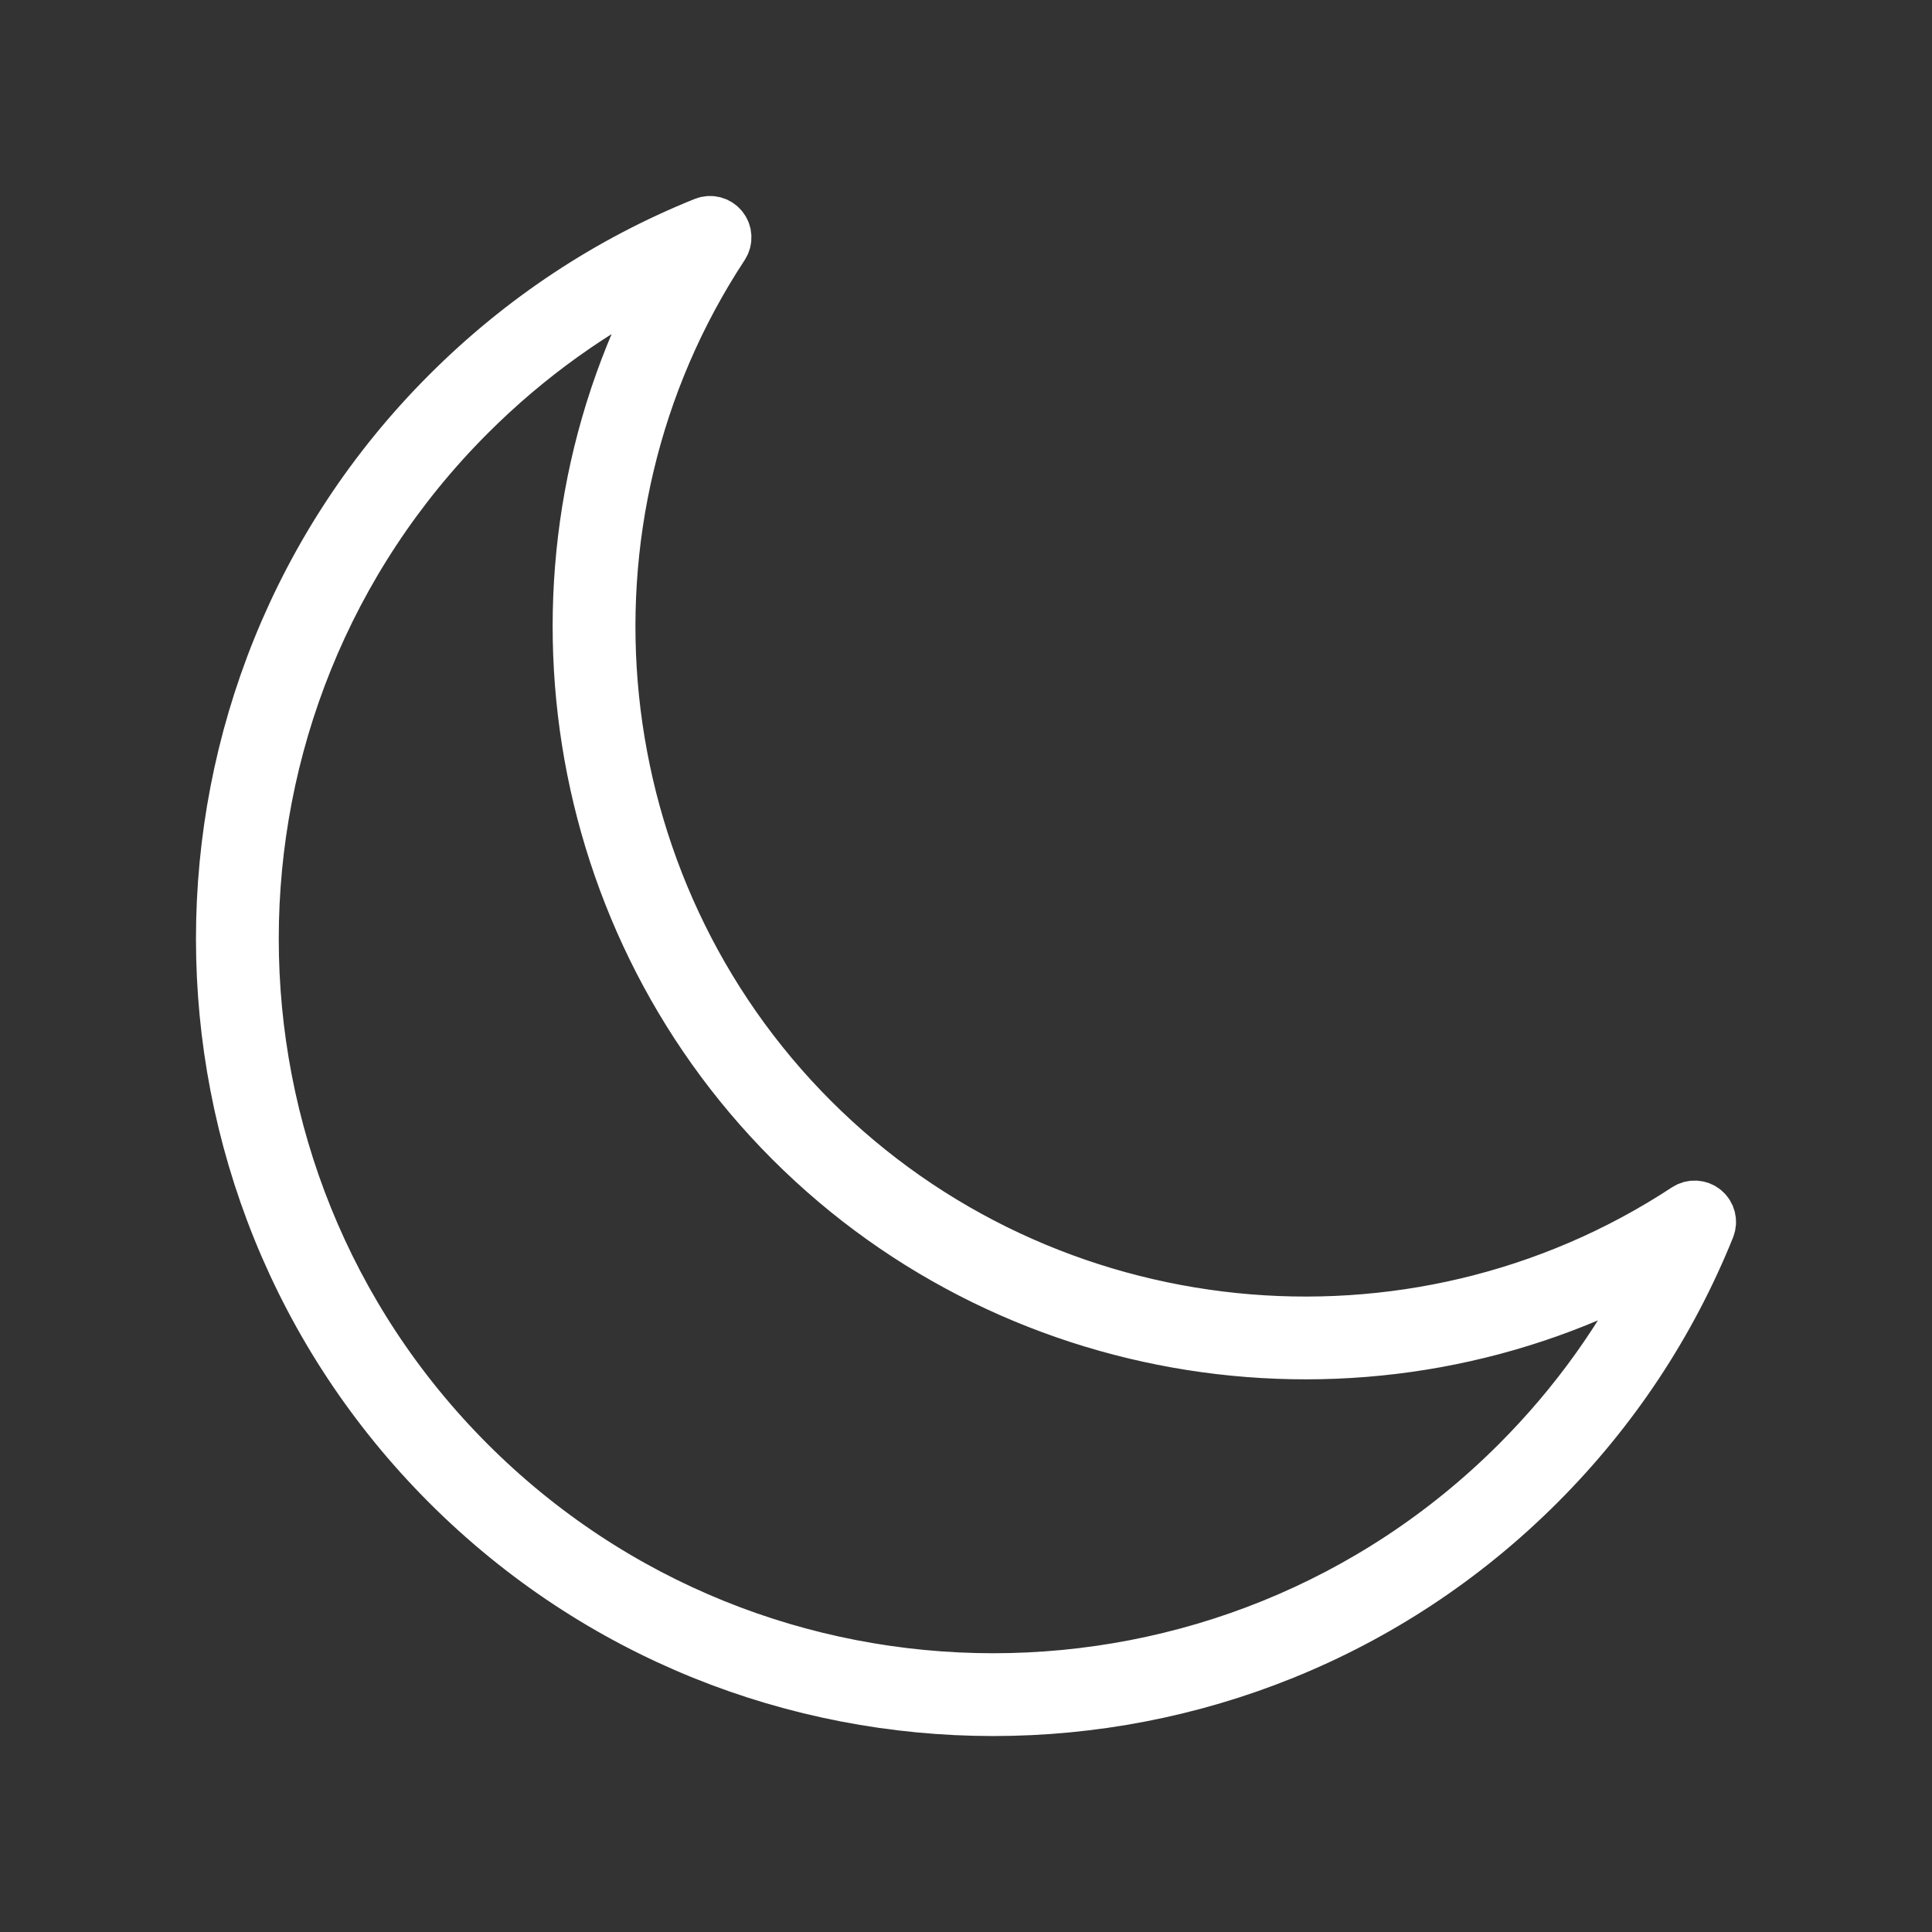 <?xml version="1.0" encoding="UTF-8" standalone="no"?><svg xmlns="http://www.w3.org/2000/svg" version="1.1" width="350" height="350" viewBox="0 0 350 350" xml:space="preserve" preserveAspectRatio="xMidYMid meet" zoomAndPan="magnify" contentScriptType="text/ecmascript" contentStyleType="text/css"><rect x="0" y="0" width="350" height="350" fill="#333333" stroke="none"/><g color="white" fill="white" id="icon" transform="translate(40 40) scale(3 3)" stroke="currentColor" stroke-width="3" stroke-linecap="round"><path d="M 46.645 90 c -11.95 0 -23.9 -4.549 -32.998 -13.646 c -18.195 -18.196 -18.195 -47.802 0 -65.997 c 4.475 -4.475 9.698 -7.935 15.523 -10.283 c 0.407 -0.166 0.871 -0.045 1.148 0.294 c 0.277 0.338 0.302 0.818 0.062 1.183 c -10.865 16.514 -8.59 38.661 5.41 52.66 l 0 0 c 14 13.999 36.147 16.274 52.661 5.41 c 0.368 -0.24 0.846 -0.215 1.184 0.062 s 0.457 0.742 0.294 1.148 c -2.349 5.825 -5.809 11.048 -10.284 15.523 C 70.546 85.451 58.596 90 46.645 90 z M 27.036 3.21 c -4.426 2.159 -8.443 5.03 -11.975 8.561 c -17.415 17.415 -17.415 45.752 0 63.169 c 17.416 17.415 45.752 17.413 63.169 0 c 3.531 -3.532 6.402 -7.55 8.561 -11.976 c -16.945 9.429 -38.514 6.563 -52.416 -7.339 l 0 0 l 0 0 C 20.474 41.725 17.606 20.156 27.036 3.21 z"/></g></svg>